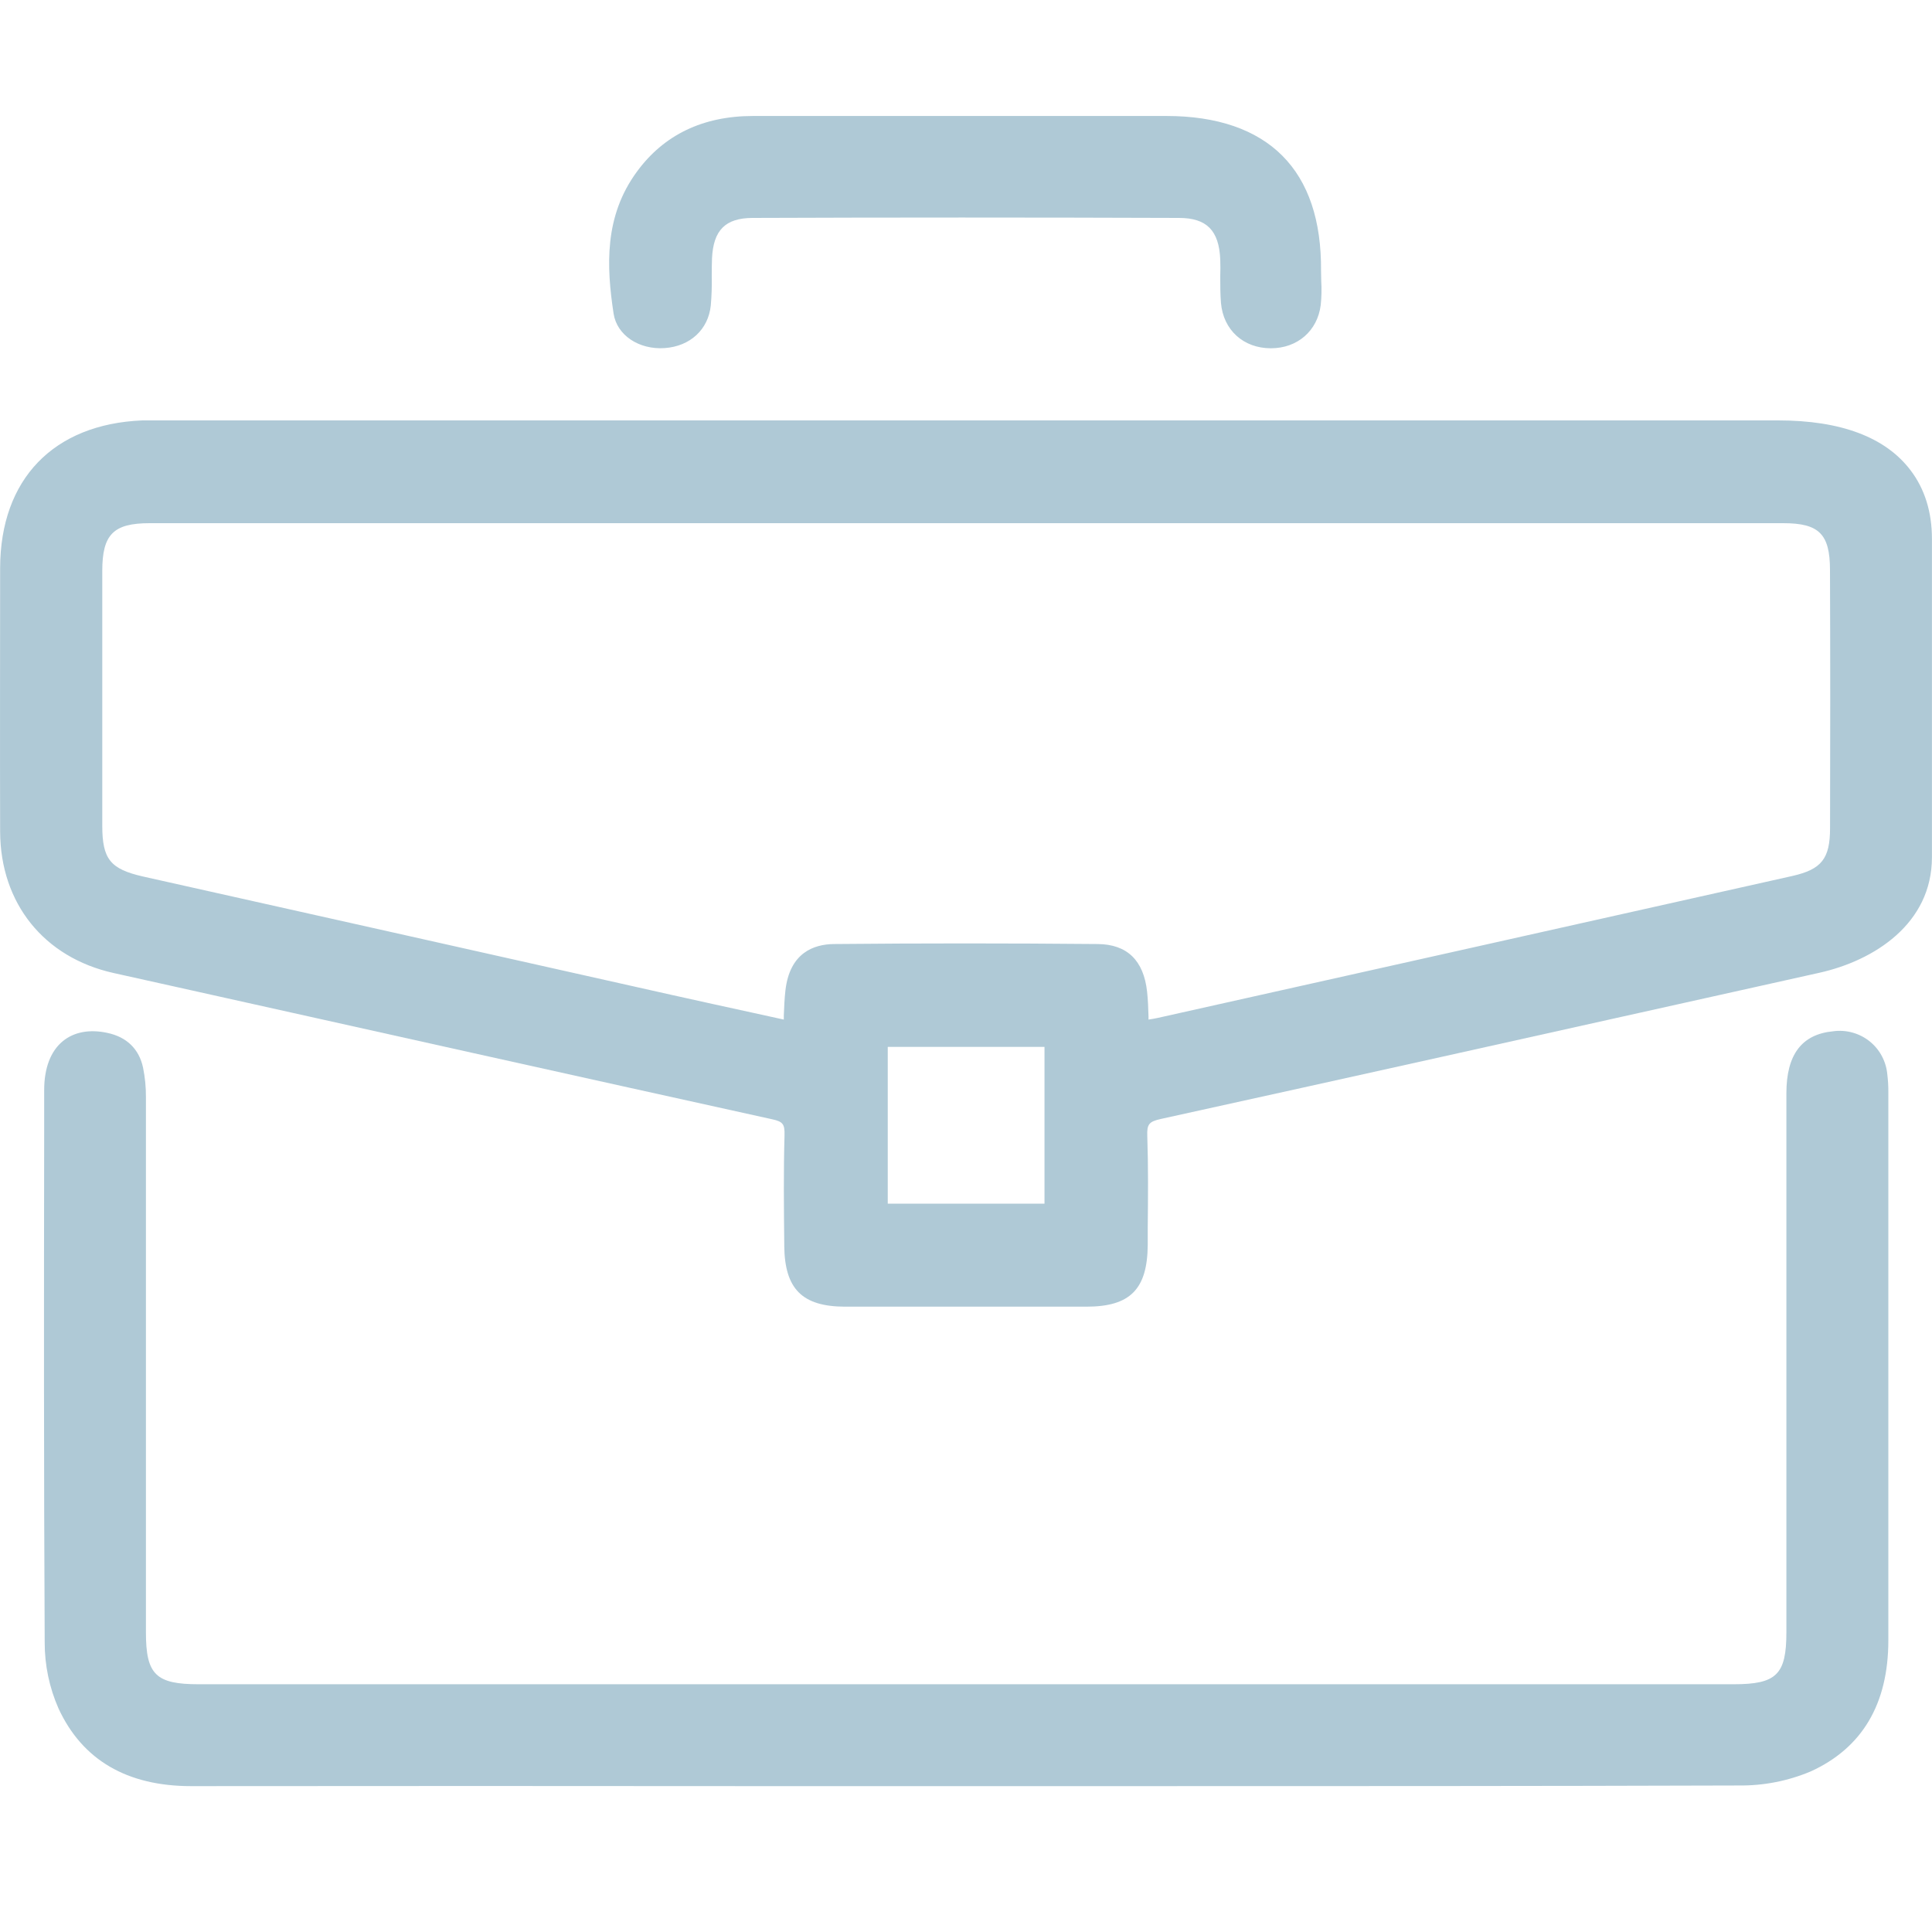 <svg width="30" height="30" viewBox="0 0 30 30" fill="none" xmlns="http://www.w3.org/2000/svg">
<path d="M29.666 7.301C29.277 6.789 28.585 6.528 27.611 6.528H14.898H2.445H2.379C2.321 6.528 2.266 6.528 2.208 6.528C0.83 6.586 0.006 7.44 0.002 8.818C0.002 10.116 -0.002 11.512 0.002 12.915C0.007 14.027 0.682 14.868 1.764 15.109L2.727 15.323C5.762 15.999 8.9 16.699 11.99 17.38C12.157 17.416 12.187 17.456 12.182 17.629C12.166 18.193 12.172 18.765 12.178 19.318V19.348C12.185 20.015 12.457 20.288 13.12 20.29C13.72 20.29 14.332 20.29 14.967 20.29H16.869C17.55 20.29 17.817 20.019 17.822 19.329V19.055C17.827 18.589 17.831 18.111 17.815 17.639C17.808 17.458 17.841 17.416 18.026 17.375C20.923 16.738 23.866 16.082 26.712 15.448L28.252 15.105C29.095 14.917 29.999 14.348 29.999 13.311V8.37C30 7.954 29.888 7.592 29.666 7.301ZM28.417 12.858C28.417 13.334 28.285 13.499 27.832 13.602C24.547 14.338 21.263 15.072 17.978 15.806C17.933 15.816 17.887 15.824 17.834 15.832C17.834 15.816 17.834 15.8 17.834 15.783C17.83 15.652 17.826 15.527 17.812 15.399C17.759 14.913 17.502 14.663 17.046 14.659C15.663 14.646 14.284 14.646 12.947 14.659C12.641 14.663 12.263 14.79 12.196 15.38C12.181 15.507 12.177 15.633 12.171 15.768C12.171 15.789 12.171 15.81 12.171 15.832L11.698 15.728C11.271 15.635 10.851 15.543 10.43 15.449L6.125 14.484L2.219 13.61C1.712 13.494 1.588 13.341 1.588 12.818C1.588 11.227 1.588 10.008 1.588 8.866C1.588 8.297 1.762 8.124 2.325 8.124H27.692C28.246 8.124 28.415 8.293 28.416 8.848C28.421 10.186 28.421 11.535 28.417 12.857V12.858ZM16.219 16.256V18.69H13.785V16.256H16.219Z" fill="#AFC9D6"/>
<path d="M29.322 16.958C29.323 16.866 29.317 16.774 29.306 16.682C29.297 16.583 29.268 16.486 29.221 16.398C29.174 16.309 29.109 16.232 29.031 16.169C28.953 16.107 28.863 16.061 28.766 16.034C28.67 16.007 28.569 16 28.47 16.013C27.978 16.059 27.739 16.374 27.739 16.977C27.739 18.814 27.739 20.651 27.739 22.488V25.346C27.739 26.003 27.585 26.153 26.92 26.153H3.086C2.42 26.153 2.266 26.003 2.266 25.347V23.357C2.266 21.25 2.266 19.143 2.266 17.036C2.267 16.883 2.252 16.731 2.222 16.581C2.161 16.29 1.968 16.101 1.664 16.038C1.388 15.979 1.15 16.025 0.977 16.166C0.787 16.321 0.686 16.584 0.686 16.927V17.516C0.682 20.133 0.68 22.839 0.694 25.501C0.693 25.855 0.766 26.206 0.909 26.53C1.279 27.329 1.972 27.735 2.969 27.735C5.915 27.732 8.861 27.732 11.806 27.735H17.533C20.637 27.735 23.846 27.735 27.003 27.725C27.386 27.729 27.765 27.655 28.118 27.506C28.914 27.143 29.322 26.461 29.322 25.471C29.322 23.718 29.322 21.965 29.322 20.212V16.958Z" fill="#AFC9D6"/>
<path d="M10.322 5.405C10.717 5.377 10.998 5.117 11.037 4.744C11.05 4.596 11.055 4.447 11.052 4.299C11.052 4.205 11.052 4.106 11.056 4.012C11.077 3.573 11.264 3.386 11.684 3.384C13.801 3.376 16.03 3.376 18.307 3.384C18.738 3.384 18.929 3.579 18.948 4.029C18.951 4.117 18.951 4.207 18.948 4.295C18.948 4.428 18.948 4.566 18.959 4.703C18.995 5.124 19.308 5.408 19.734 5.408C20.146 5.408 20.457 5.139 20.508 4.738C20.521 4.613 20.524 4.487 20.516 4.361C20.516 4.308 20.513 4.255 20.513 4.203C20.519 3.426 20.318 2.826 19.913 2.419C19.509 2.013 18.901 1.801 18.113 1.801H11.694C10.917 1.801 10.309 2.092 9.889 2.667C9.381 3.359 9.416 4.135 9.528 4.871C9.58 5.205 9.921 5.433 10.322 5.405Z" fill="#AFC9D6"/>
</svg>
